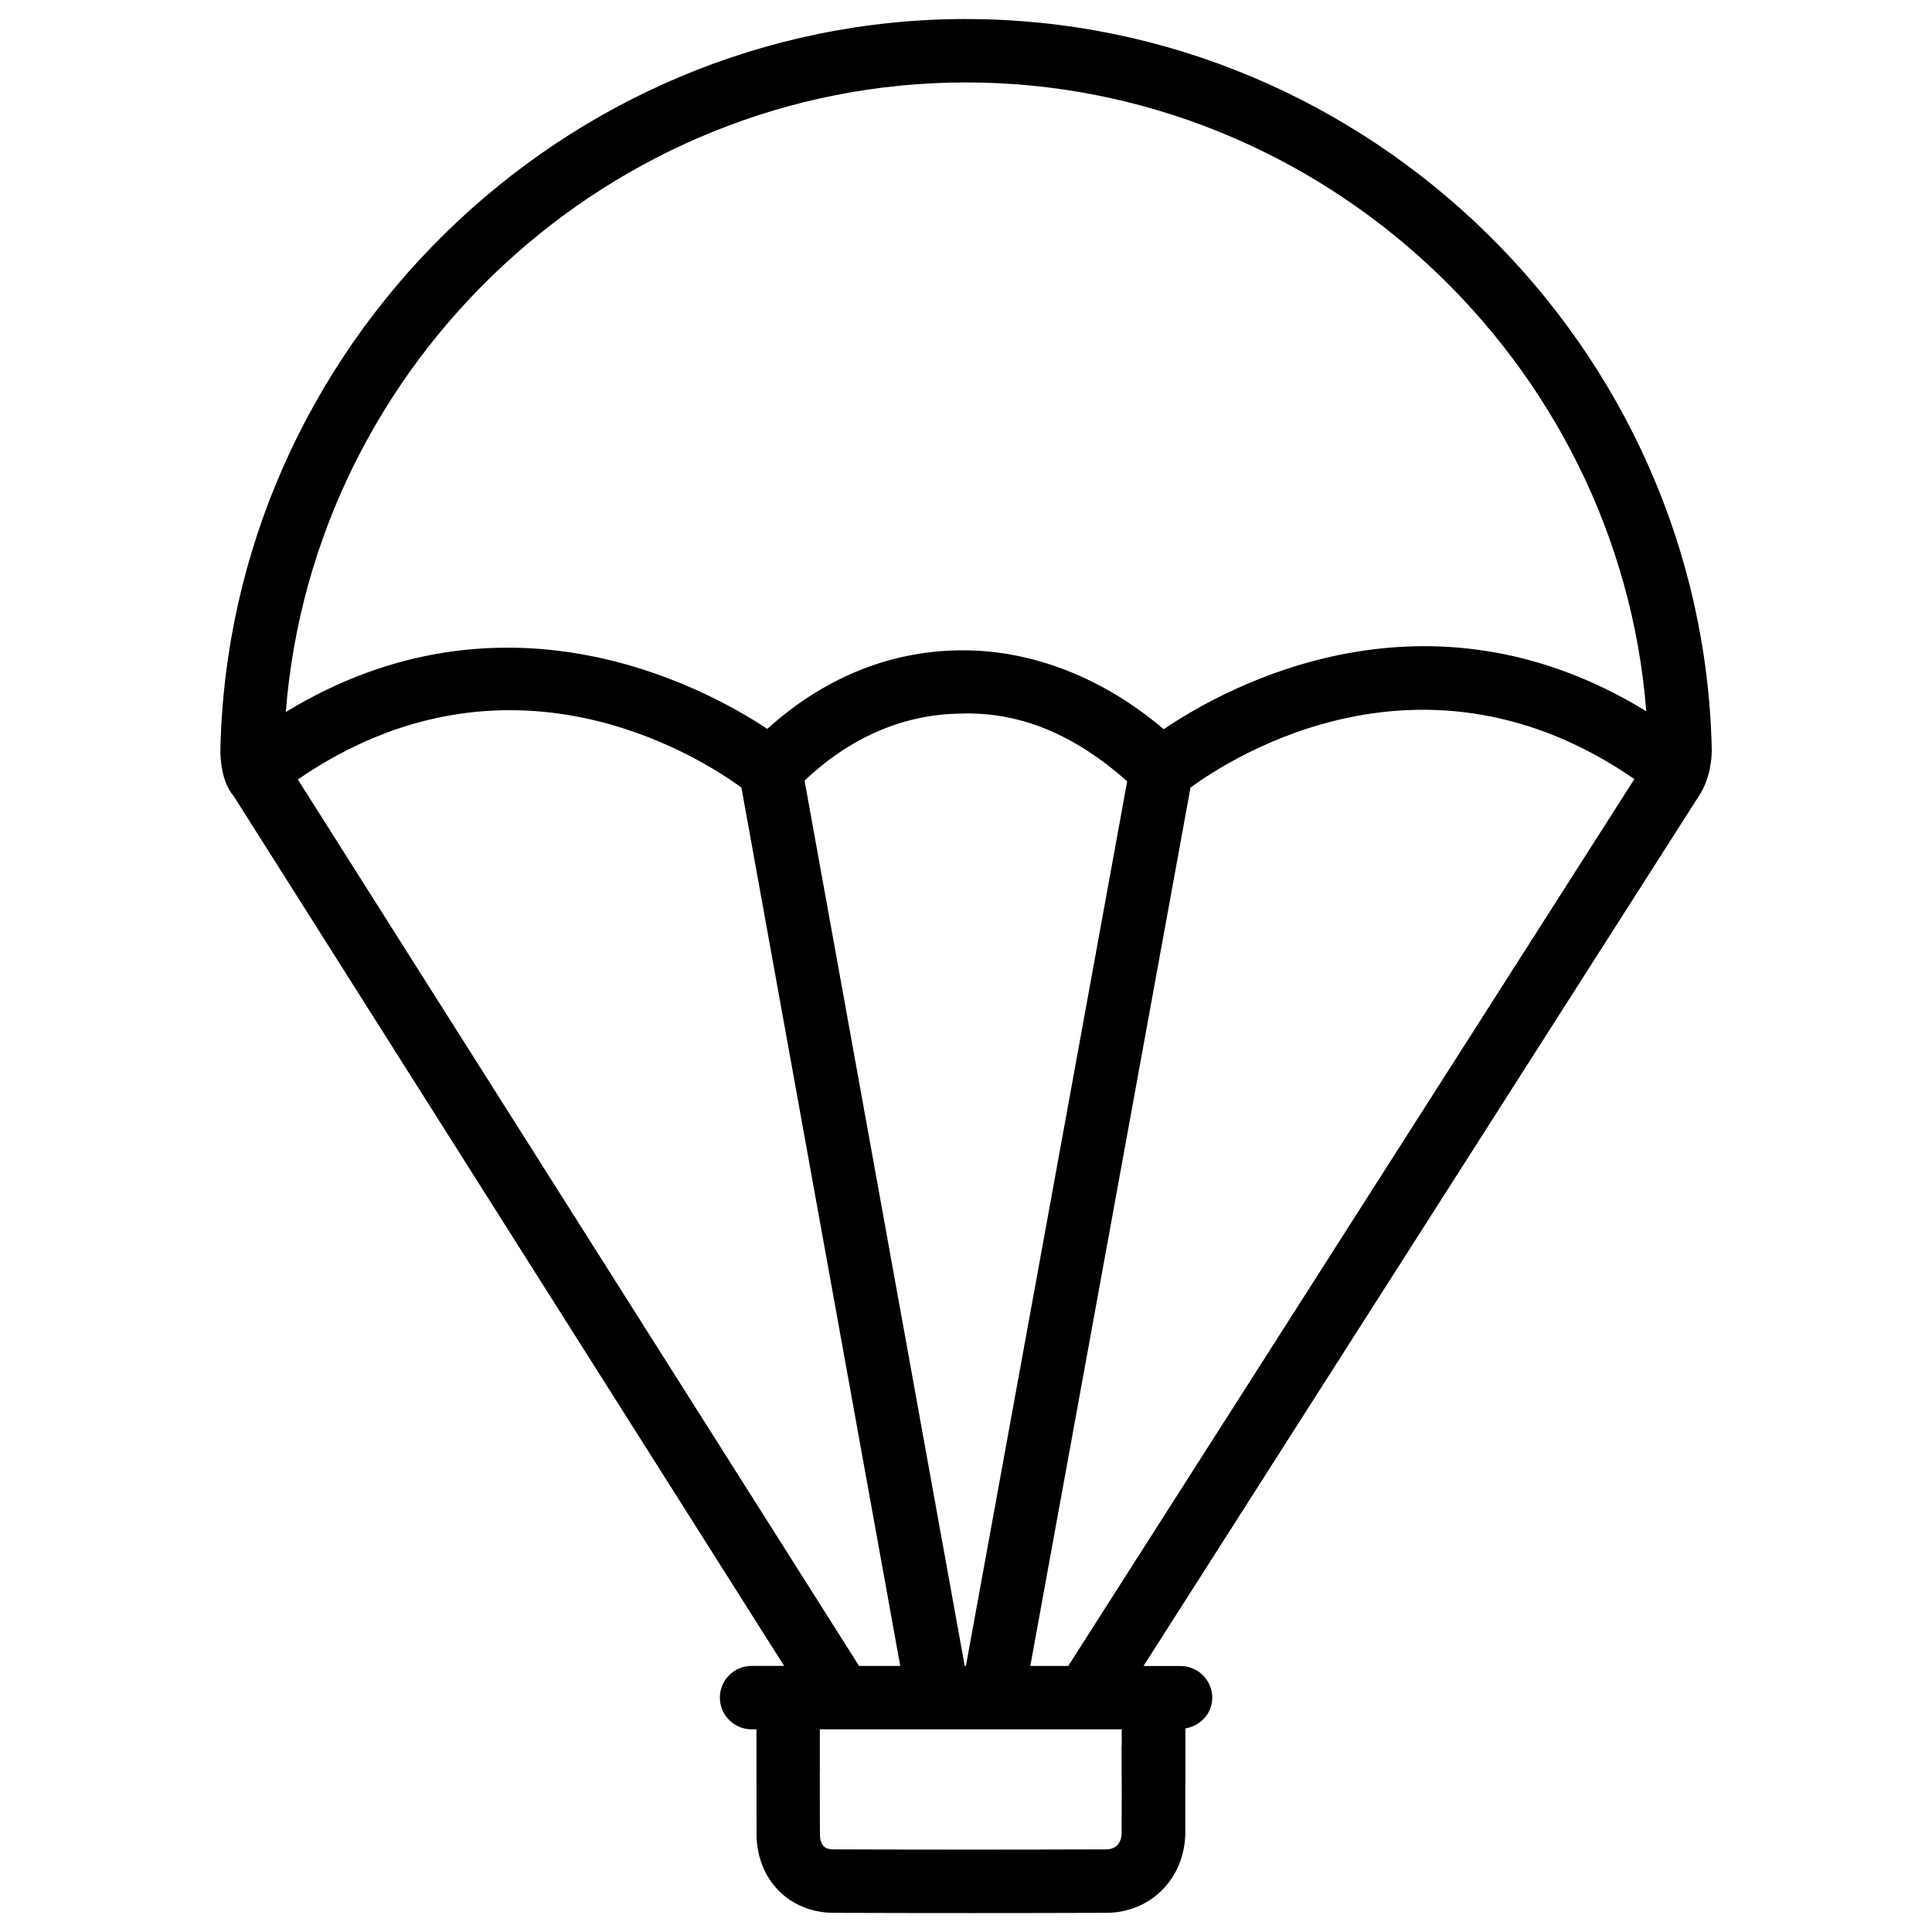 <?xml version="1.0" encoding="UTF-8"?>
<!-- Uploaded to: SVG Repo, www.svgrepo.com, Generator: SVG Repo Mixer Tools -->
<svg fill="#000000" width="800px" height="800px" version="1.1" viewBox="144 144 512 512" xmlns="http://www.w3.org/2000/svg">
 <path d="m400 149.04c-106.89 0-195.52 86.969-197.6 194.03 0 1.848 0.316 8.23 3.465 11.797l145.94 230.62h-8.633c-4.641 0-8.398 3.758-8.398 8.398 0 4.641 3.777 8.398 8.398 8.398h1.301v11.461l0.02 16.395c0.082 12.008 8.668 20.738 20.445 20.781 12.363 0.043 24.73 0.062 37.094 0.062 11.734 0 23.426-0.02 35.16-0.062 11.82-0.043 20.824-9.172 20.93-21.266 0.02-4.031 0-8.082 0-12.133 0-0.062 0.02-0.105 0.02-0.148v-15.324c3.988-0.652 7.117-3.969 7.117-8.145 0-4.641-3.777-8.398-8.398-8.398h-9.824l147.03-230.32c3.297-4.785 3.57-10.602 3.57-12.449-2.199-106.8-90.848-193.69-197.63-193.69zm-0.023 436.45h-0.316l-42.445-234.63c11.988-11.355 26.031-17.465 40.852-17.738 16.562-0.691 31.066 5.898 44.648 17.926zm-17.402 0h-10.914l-148.73-234.92c55.672-38.246 106.11-6.191 117.55 2.141zm54.516 48.617c-24.059 0.082-48.094 0.082-72.109 0-1.91 0-3.672-0.504-3.695-4.094l-0.043-16.227c0-0.02 0.02-0.043 0.02-0.082v-11.418h18.578 0.043 43.707 0.043 17.633v4.344c0 0.082-0.043 0.125-0.043 0.211 0.062 7.578 0.062 15.156 0.02 22.691 0.047 1.363-0.395 4.555-4.152 4.574zm-9.992-48.617h-10.055l42.445-232.76c11.125-8.164 61.969-40.703 117.64-2.266zm25.297-248.25c-15.977-13.562-34.617-20.906-53.301-20.906-0.441 0-0.902 0-1.324 0.02-18.43 0.336-35.727 7.496-50.422 20.805-17.57-11.609-70.176-39.465-127.61-4.473 7.266-92.93 86.008-166.84 180.26-166.84 94.211 0 173 73.914 180.28 166.64-57.984-35.562-110.57-6.949-127.89 4.762z"/>
</svg>